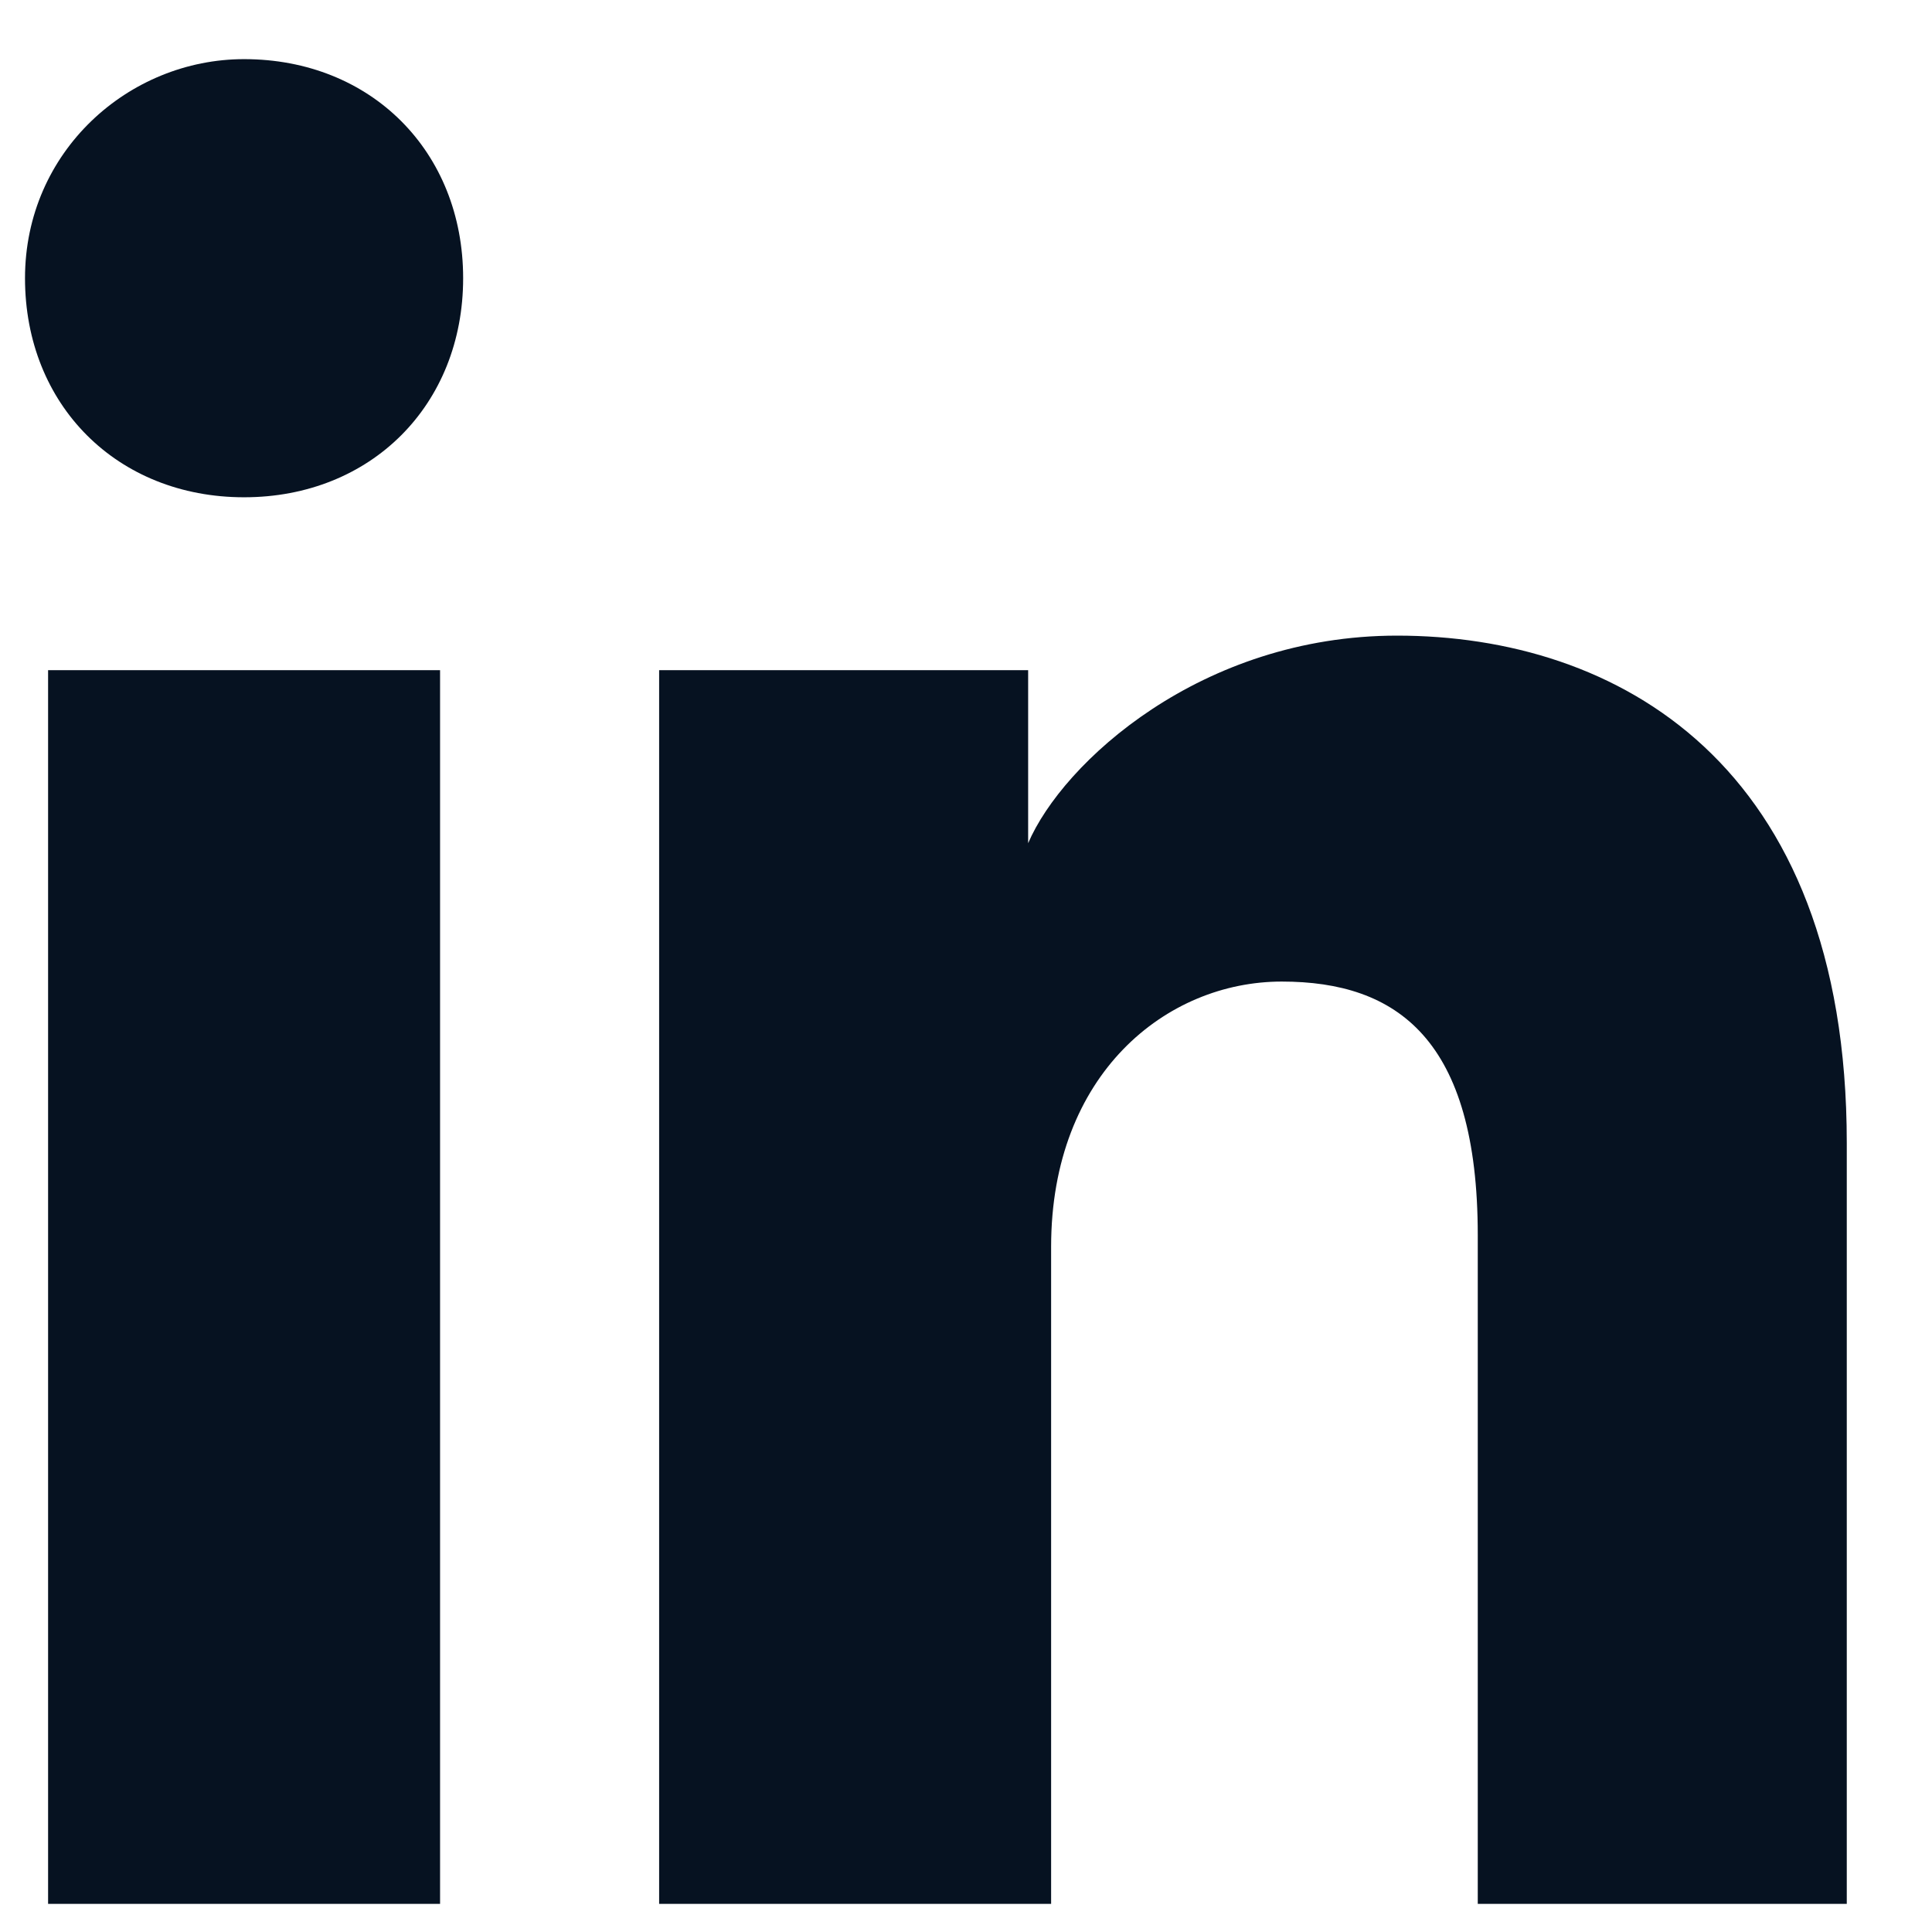 <svg width="18" height="18" viewBox="0 0 18 18" fill="none" xmlns="http://www.w3.org/2000/svg">
<path d="M4.1 17.738H0.448V6.244H4.1V17.738ZM2.274 4.633C1.092 4.633 0.233 3.774 0.233 2.592C0.233 1.41 1.2 0.551 2.274 0.551C3.456 0.551 4.315 1.41 4.315 2.592C4.315 3.774 3.456 4.633 2.274 4.633ZM17.42 17.738H13.768V11.508C13.768 9.682 13.016 9.145 11.942 9.145C10.868 9.145 9.793 10.004 9.793 11.616V17.738H6.141V6.244H9.579V7.856C9.901 7.104 11.19 5.922 13.016 5.922C15.057 5.922 17.206 7.104 17.206 10.649V17.738H17.42Z" fill="#061221"/>
</svg>
